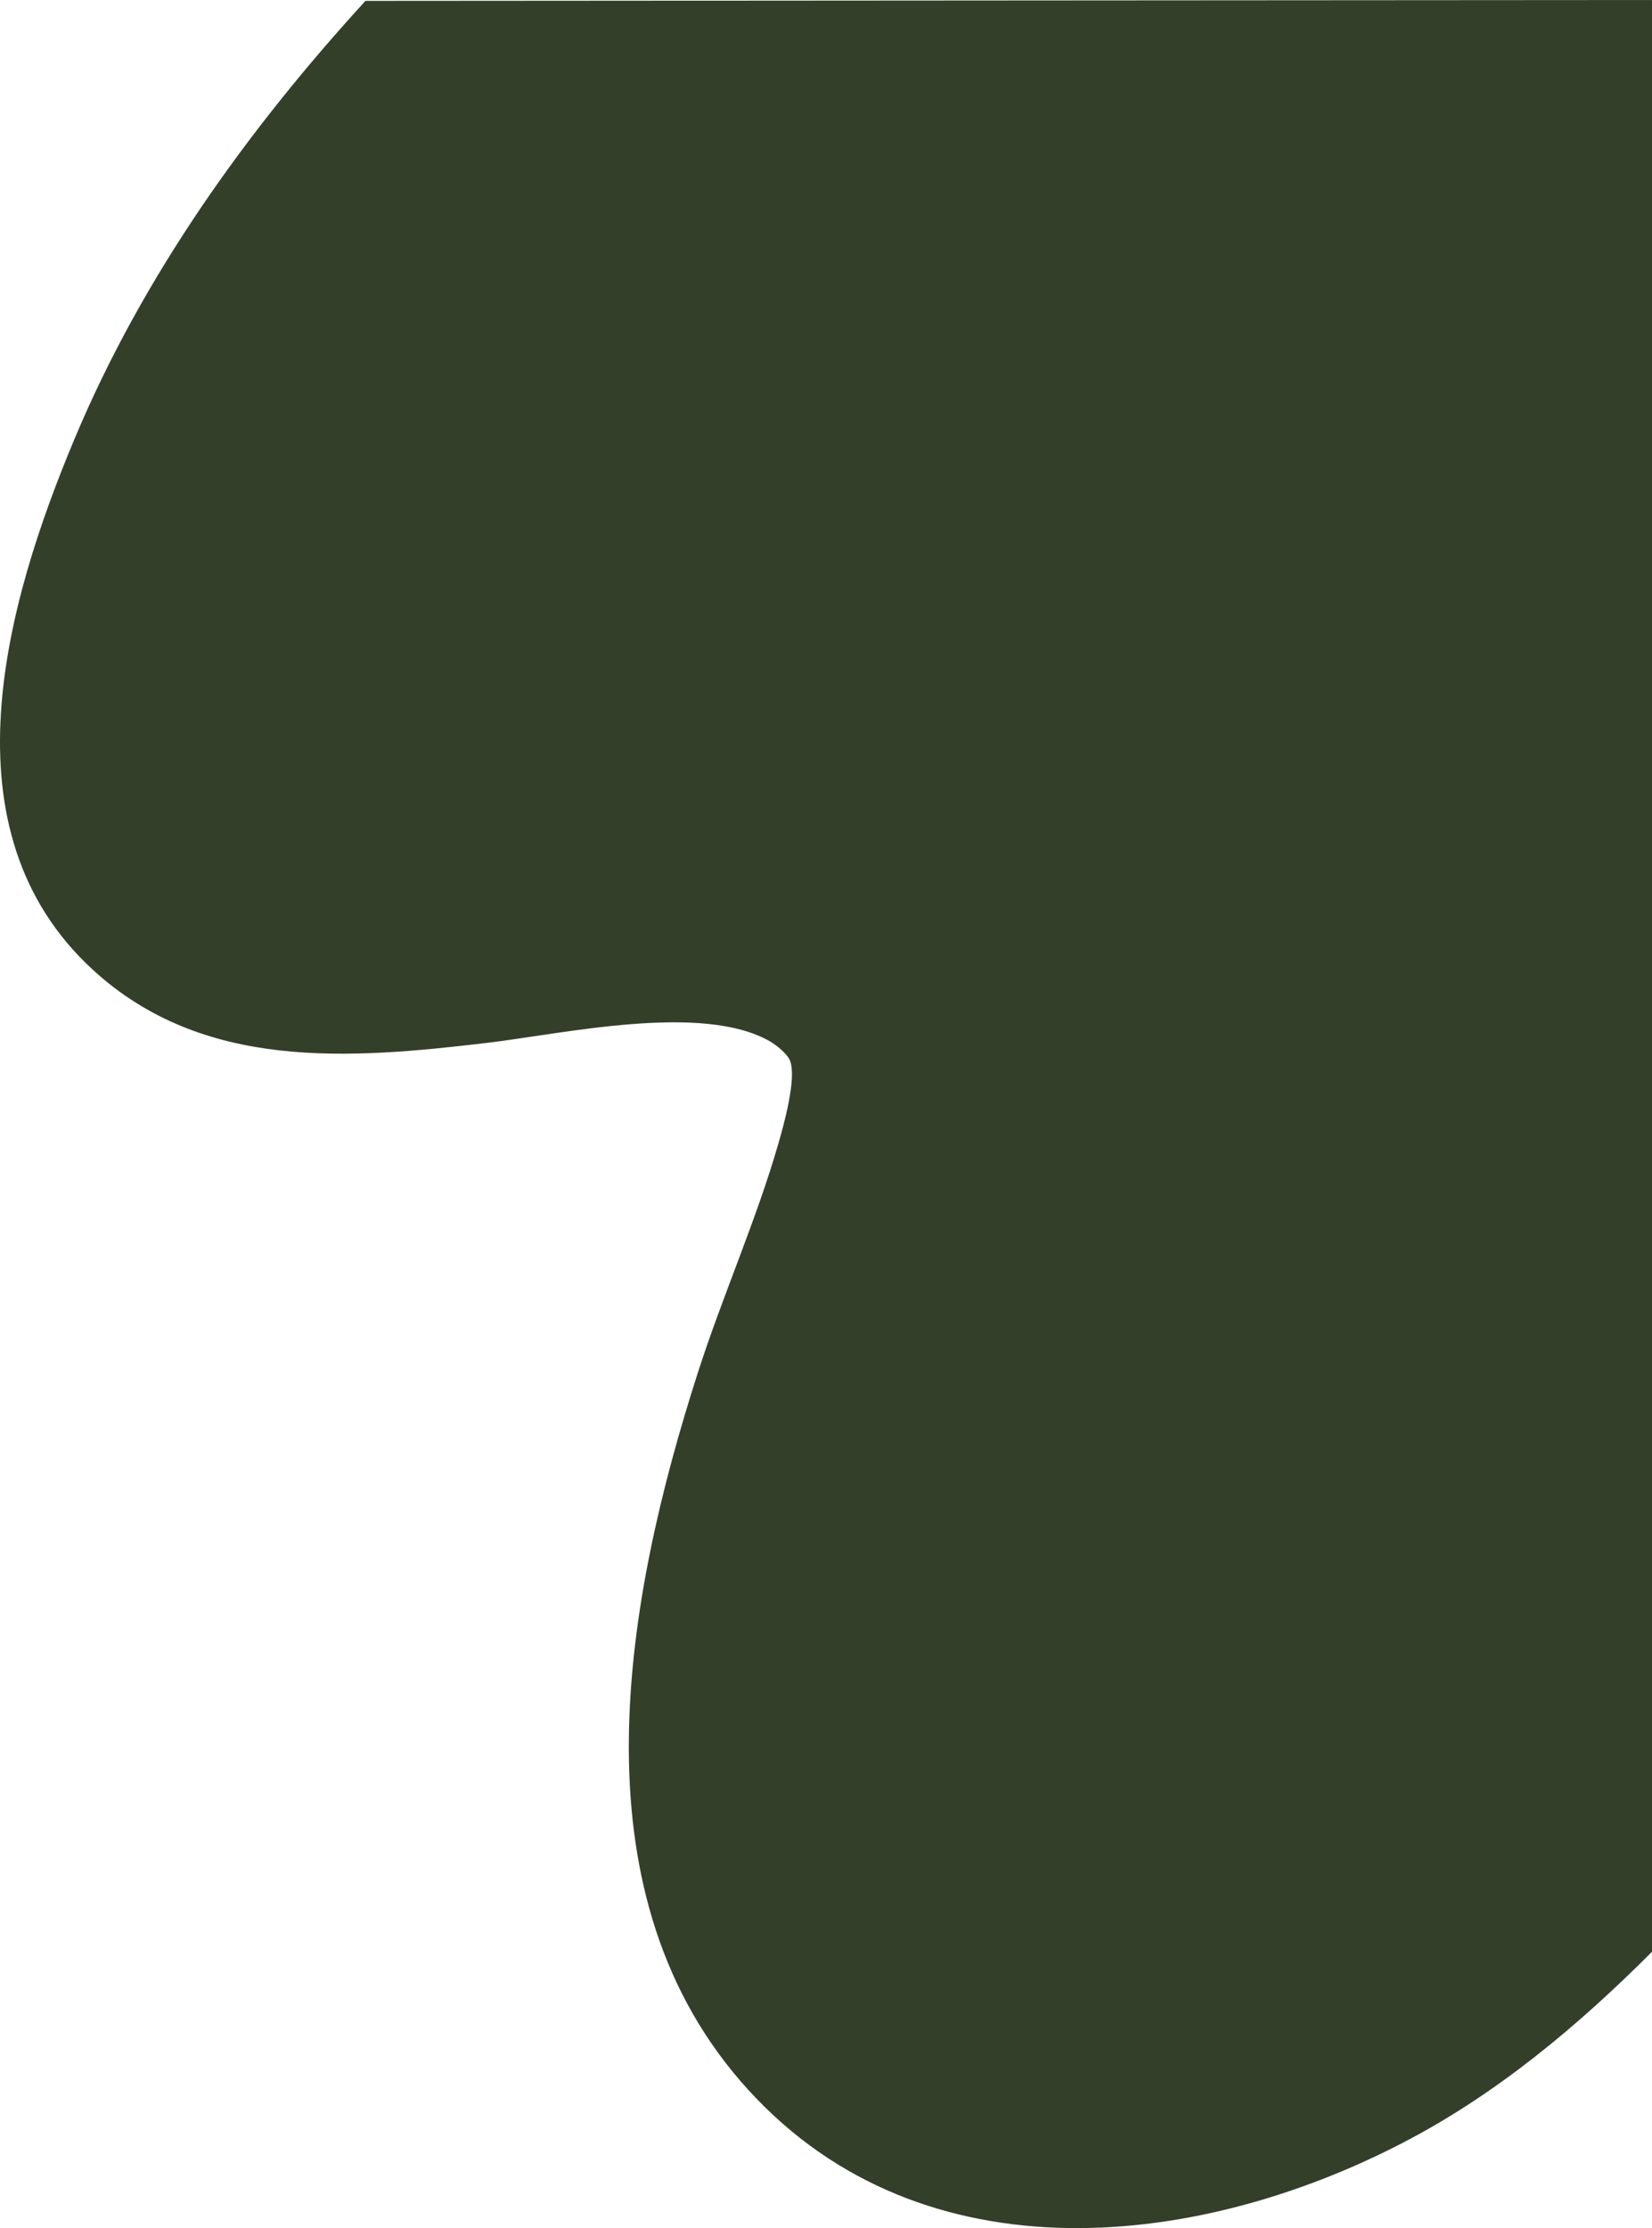 <?xml version="1.0" encoding="UTF-8"?> <svg xmlns="http://www.w3.org/2000/svg" id="circulos_Image" data-name="circulos Image" viewBox="0 0 582.03 784.85"><defs><style> .cls-1 { fill: #343f29; stroke-width: 0px; } </style></defs><path id="Borde1" class="cls-1" d="M582.03,0v687.51c-26.07,26.1-54.57,50-87.48,67.12-75.25,39.15-173.32,48.25-233.65-21.56-59.44-68.79-40.45-170.39-15.05-249.5,8.66-26.98,20.67-53.88,28.43-80.91,1.94-6.74,6.43-22.77,4.08-28.98-.93-2.46-4.82-5.56-7.1-6.87-23.9-13.71-72.77-2.65-99.75.55-48.69,5.77-100.02,9.82-138.77-25.73-53.62-49.2-30.72-129.3-6.35-187.35C50.42,97.03,87.09,45.86,128.76.31l453.27-.31Z"></path></svg> 